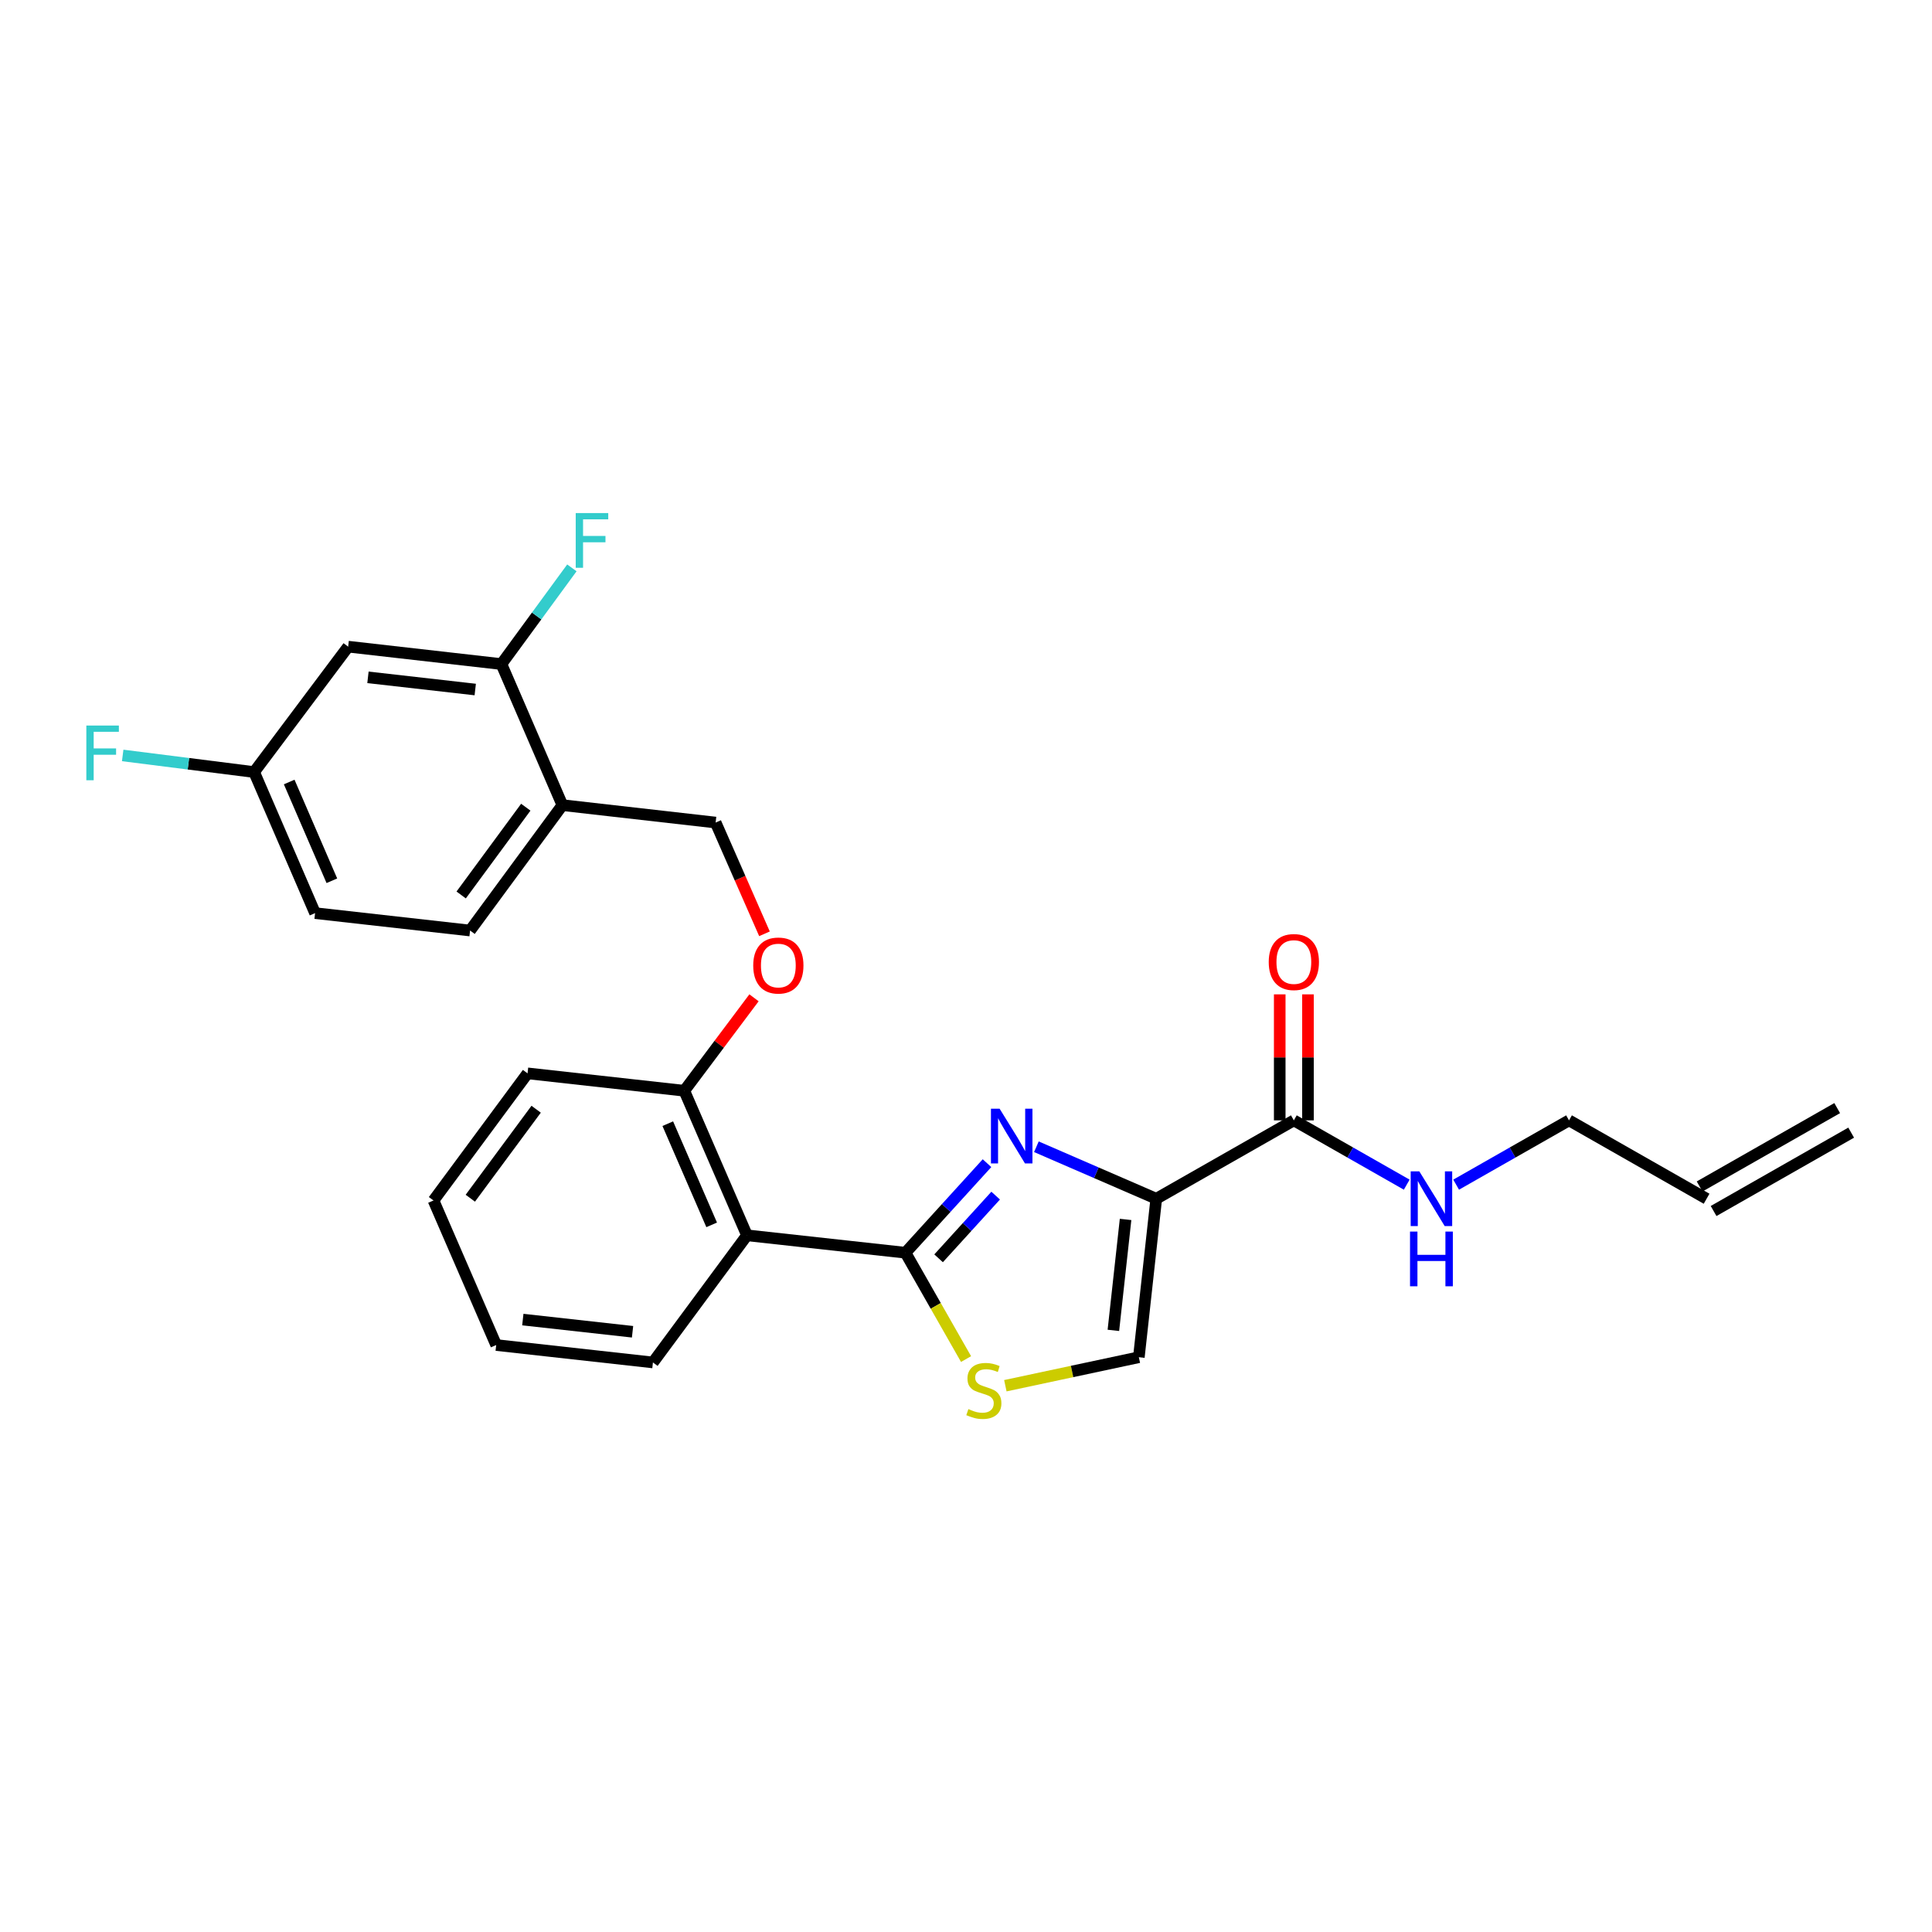 <?xml version='1.0' encoding='iso-8859-1'?>
<svg version='1.1' baseProfile='full'
              xmlns='http://www.w3.org/2000/svg'
                      xmlns:rdkit='http://www.rdkit.org/xml'
                      xmlns:xlink='http://www.w3.org/1999/xlink'
                  xml:space='preserve'
width='1000px' height='1000px' viewBox='0 0 1000 1000'>
<!-- END OF HEADER -->
<rect style='opacity:1.0;fill:#FFFFFF;stroke:none' width='1000' height='1000' x='0' y='0'> </rect>
<path class='bond-0' d='M 950.927,573.55 L 879.714,614.115' style='fill:none;fill-rule:evenodd;stroke:#000000;stroke-width:6px;stroke-linecap:butt;stroke-linejoin:miter;stroke-opacity:1' />
<path class='bond-0' d='M 958.164,586.254 L 886.951,626.819' style='fill:none;fill-rule:evenodd;stroke:#000000;stroke-width:6px;stroke-linecap:butt;stroke-linejoin:miter;stroke-opacity:1' />
<path class='bond-1' d='M 669.695,579.902 L 698.907,596.542' style='fill:none;fill-rule:evenodd;stroke:#000000;stroke-width:6px;stroke-linecap:butt;stroke-linejoin:miter;stroke-opacity:1' />
<path class='bond-1' d='M 698.907,596.542 L 728.119,613.182' style='fill:none;fill-rule:evenodd;stroke:#0000FF;stroke-width:6px;stroke-linecap:butt;stroke-linejoin:miter;stroke-opacity:1' />
<path class='bond-2' d='M 677.005,579.902 L 677.005,547.291' style='fill:none;fill-rule:evenodd;stroke:#000000;stroke-width:6px;stroke-linecap:butt;stroke-linejoin:miter;stroke-opacity:1' />
<path class='bond-2' d='M 677.005,547.291 L 677.005,514.68' style='fill:none;fill-rule:evenodd;stroke:#FF0000;stroke-width:6px;stroke-linecap:butt;stroke-linejoin:miter;stroke-opacity:1' />
<path class='bond-2' d='M 662.384,579.902 L 662.384,547.291' style='fill:none;fill-rule:evenodd;stroke:#000000;stroke-width:6px;stroke-linecap:butt;stroke-linejoin:miter;stroke-opacity:1' />
<path class='bond-2' d='M 662.384,547.291 L 662.384,514.68' style='fill:none;fill-rule:evenodd;stroke:#FF0000;stroke-width:6px;stroke-linecap:butt;stroke-linejoin:miter;stroke-opacity:1' />
<path class='bond-3' d='M 669.695,579.902 L 598.482,620.467' style='fill:none;fill-rule:evenodd;stroke:#000000;stroke-width:6px;stroke-linecap:butt;stroke-linejoin:miter;stroke-opacity:1' />
<path class='bond-4' d='M 753.696,613.182 L 782.908,596.542' style='fill:none;fill-rule:evenodd;stroke:#0000FF;stroke-width:6px;stroke-linecap:butt;stroke-linejoin:miter;stroke-opacity:1' />
<path class='bond-4' d='M 782.908,596.542 L 812.12,579.902' style='fill:none;fill-rule:evenodd;stroke:#000000;stroke-width:6px;stroke-linecap:butt;stroke-linejoin:miter;stroke-opacity:1' />
<path class='bond-5' d='M 883.333,620.467 L 812.12,579.902' style='fill:none;fill-rule:evenodd;stroke:#000000;stroke-width:6px;stroke-linecap:butt;stroke-linejoin:miter;stroke-opacity:1' />
<path class='bond-6' d='M 468.671,648.41 L 484.349,675.931' style='fill:none;fill-rule:evenodd;stroke:#000000;stroke-width:6px;stroke-linecap:butt;stroke-linejoin:miter;stroke-opacity:1' />
<path class='bond-6' d='M 484.349,675.931 L 500.026,703.453' style='fill:none;fill-rule:evenodd;stroke:#CCCC00;stroke-width:6px;stroke-linecap:butt;stroke-linejoin:miter;stroke-opacity:1' />
<path class='bond-7' d='M 468.671,648.41 L 489.772,625.233' style='fill:none;fill-rule:evenodd;stroke:#000000;stroke-width:6px;stroke-linecap:butt;stroke-linejoin:miter;stroke-opacity:1' />
<path class='bond-7' d='M 489.772,625.233 L 510.873,602.056' style='fill:none;fill-rule:evenodd;stroke:#0000FF;stroke-width:6px;stroke-linecap:butt;stroke-linejoin:miter;stroke-opacity:1' />
<path class='bond-7' d='M 485.813,651.3 L 500.584,635.076' style='fill:none;fill-rule:evenodd;stroke:#000000;stroke-width:6px;stroke-linecap:butt;stroke-linejoin:miter;stroke-opacity:1' />
<path class='bond-7' d='M 500.584,635.076 L 515.354,618.852' style='fill:none;fill-rule:evenodd;stroke:#0000FF;stroke-width:6px;stroke-linecap:butt;stroke-linejoin:miter;stroke-opacity:1' />
<path class='bond-8' d='M 468.671,648.41 L 386.639,639.393' style='fill:none;fill-rule:evenodd;stroke:#000000;stroke-width:6px;stroke-linecap:butt;stroke-linejoin:miter;stroke-opacity:1' />
<path class='bond-9' d='M 520.368,717.247 L 554.917,709.873' style='fill:none;fill-rule:evenodd;stroke:#CCCC00;stroke-width:6px;stroke-linecap:butt;stroke-linejoin:miter;stroke-opacity:1' />
<path class='bond-9' d='M 554.917,709.873 L 589.466,702.499' style='fill:none;fill-rule:evenodd;stroke:#000000;stroke-width:6px;stroke-linecap:butt;stroke-linejoin:miter;stroke-opacity:1' />
<path class='bond-10' d='M 589.466,702.499 L 598.482,620.467' style='fill:none;fill-rule:evenodd;stroke:#000000;stroke-width:6px;stroke-linecap:butt;stroke-linejoin:miter;stroke-opacity:1' />
<path class='bond-10' d='M 576.285,688.597 L 582.596,631.174' style='fill:none;fill-rule:evenodd;stroke:#000000;stroke-width:6px;stroke-linecap:butt;stroke-linejoin:miter;stroke-opacity:1' />
<path class='bond-11' d='M 598.482,620.467 L 567.458,607.013' style='fill:none;fill-rule:evenodd;stroke:#000000;stroke-width:6px;stroke-linecap:butt;stroke-linejoin:miter;stroke-opacity:1' />
<path class='bond-11' d='M 567.458,607.013 L 536.434,593.558' style='fill:none;fill-rule:evenodd;stroke:#0000FF;stroke-width:6px;stroke-linecap:butt;stroke-linejoin:miter;stroke-opacity:1' />
<path class='bond-12' d='M 163.083,472.632 L 131.534,399.616' style='fill:none;fill-rule:evenodd;stroke:#000000;stroke-width:6px;stroke-linecap:butt;stroke-linejoin:miter;stroke-opacity:1' />
<path class='bond-12' d='M 171.773,455.88 L 149.688,404.769' style='fill:none;fill-rule:evenodd;stroke:#000000;stroke-width:6px;stroke-linecap:butt;stroke-linejoin:miter;stroke-opacity:1' />
<path class='bond-13' d='M 163.083,472.632 L 243.312,481.64' style='fill:none;fill-rule:evenodd;stroke:#000000;stroke-width:6px;stroke-linecap:butt;stroke-linejoin:miter;stroke-opacity:1' />
<path class='bond-14' d='M 390.276,516.461 L 372.232,540.517' style='fill:none;fill-rule:evenodd;stroke:#FF0000;stroke-width:6px;stroke-linecap:butt;stroke-linejoin:miter;stroke-opacity:1' />
<path class='bond-14' d='M 372.232,540.517 L 354.189,564.574' style='fill:none;fill-rule:evenodd;stroke:#000000;stroke-width:6px;stroke-linecap:butt;stroke-linejoin:miter;stroke-opacity:1' />
<path class='bond-15' d='M 395.694,483.334 L 383.052,454.545' style='fill:none;fill-rule:evenodd;stroke:#FF0000;stroke-width:6px;stroke-linecap:butt;stroke-linejoin:miter;stroke-opacity:1' />
<path class='bond-15' d='M 383.052,454.545 L 370.41,425.755' style='fill:none;fill-rule:evenodd;stroke:#000000;stroke-width:6px;stroke-linecap:butt;stroke-linejoin:miter;stroke-opacity:1' />
<path class='bond-16' d='M 131.534,399.616 L 180.206,334.707' style='fill:none;fill-rule:evenodd;stroke:#000000;stroke-width:6px;stroke-linecap:butt;stroke-linejoin:miter;stroke-opacity:1' />
<path class='bond-17' d='M 131.534,399.616 L 97.519,395.314' style='fill:none;fill-rule:evenodd;stroke:#000000;stroke-width:6px;stroke-linecap:butt;stroke-linejoin:miter;stroke-opacity:1' />
<path class='bond-17' d='M 97.519,395.314 L 63.505,391.013' style='fill:none;fill-rule:evenodd;stroke:#33CCCC;stroke-width:6px;stroke-linecap:butt;stroke-linejoin:miter;stroke-opacity:1' />
<path class='bond-18' d='M 273.058,555.566 L 224.378,621.369' style='fill:none;fill-rule:evenodd;stroke:#000000;stroke-width:6px;stroke-linecap:butt;stroke-linejoin:miter;stroke-opacity:1' />
<path class='bond-18' d='M 277.51,574.132 L 243.434,620.194' style='fill:none;fill-rule:evenodd;stroke:#000000;stroke-width:6px;stroke-linecap:butt;stroke-linejoin:miter;stroke-opacity:1' />
<path class='bond-19' d='M 273.058,555.566 L 354.189,564.574' style='fill:none;fill-rule:evenodd;stroke:#000000;stroke-width:6px;stroke-linecap:butt;stroke-linejoin:miter;stroke-opacity:1' />
<path class='bond-20' d='M 224.378,621.369 L 256.829,696.188' style='fill:none;fill-rule:evenodd;stroke:#000000;stroke-width:6px;stroke-linecap:butt;stroke-linejoin:miter;stroke-opacity:1' />
<path class='bond-21' d='M 256.829,696.188 L 337.959,705.204' style='fill:none;fill-rule:evenodd;stroke:#000000;stroke-width:6px;stroke-linecap:butt;stroke-linejoin:miter;stroke-opacity:1' />
<path class='bond-21' d='M 270.613,683.009 L 327.405,689.32' style='fill:none;fill-rule:evenodd;stroke:#000000;stroke-width:6px;stroke-linecap:butt;stroke-linejoin:miter;stroke-opacity:1' />
<path class='bond-22' d='M 337.959,705.204 L 386.639,639.393' style='fill:none;fill-rule:evenodd;stroke:#000000;stroke-width:6px;stroke-linecap:butt;stroke-linejoin:miter;stroke-opacity:1' />
<path class='bond-23' d='M 386.639,639.393 L 354.189,564.574' style='fill:none;fill-rule:evenodd;stroke:#000000;stroke-width:6px;stroke-linecap:butt;stroke-linejoin:miter;stroke-opacity:1' />
<path class='bond-23' d='M 368.358,633.988 L 345.642,581.615' style='fill:none;fill-rule:evenodd;stroke:#000000;stroke-width:6px;stroke-linecap:butt;stroke-linejoin:miter;stroke-opacity:1' />
<path class='bond-24' d='M 243.312,481.64 L 291.091,416.739' style='fill:none;fill-rule:evenodd;stroke:#000000;stroke-width:6px;stroke-linecap:butt;stroke-linejoin:miter;stroke-opacity:1' />
<path class='bond-24' d='M 238.704,463.237 L 272.149,417.806' style='fill:none;fill-rule:evenodd;stroke:#000000;stroke-width:6px;stroke-linecap:butt;stroke-linejoin:miter;stroke-opacity:1' />
<path class='bond-25' d='M 180.206,334.707 L 259.534,343.723' style='fill:none;fill-rule:evenodd;stroke:#000000;stroke-width:6px;stroke-linecap:butt;stroke-linejoin:miter;stroke-opacity:1' />
<path class='bond-25' d='M 190.454,350.587 L 245.983,356.898' style='fill:none;fill-rule:evenodd;stroke:#000000;stroke-width:6px;stroke-linecap:butt;stroke-linejoin:miter;stroke-opacity:1' />
<path class='bond-26' d='M 291.091,416.739 L 259.534,343.723' style='fill:none;fill-rule:evenodd;stroke:#000000;stroke-width:6px;stroke-linecap:butt;stroke-linejoin:miter;stroke-opacity:1' />
<path class='bond-27' d='M 291.091,416.739 L 370.41,425.755' style='fill:none;fill-rule:evenodd;stroke:#000000;stroke-width:6px;stroke-linecap:butt;stroke-linejoin:miter;stroke-opacity:1' />
<path class='bond-28' d='M 259.534,343.723 L 277.77,318.825' style='fill:none;fill-rule:evenodd;stroke:#000000;stroke-width:6px;stroke-linecap:butt;stroke-linejoin:miter;stroke-opacity:1' />
<path class='bond-28' d='M 277.77,318.825 L 296.007,293.927' style='fill:none;fill-rule:evenodd;stroke:#33CCCC;stroke-width:6px;stroke-linecap:butt;stroke-linejoin:miter;stroke-opacity:1' />
<path  class='atom-2' d='M 734.647 606.307
L 743.927 621.307
Q 744.847 622.787, 746.327 625.467
Q 747.807 628.147, 747.887 628.307
L 747.887 606.307
L 751.647 606.307
L 751.647 634.627
L 747.767 634.627
L 737.807 618.227
Q 736.647 616.307, 735.407 614.107
Q 734.207 611.907, 733.847 611.227
L 733.847 634.627
L 730.167 634.627
L 730.167 606.307
L 734.647 606.307
' fill='#0000FF'/>
<path  class='atom-2' d='M 729.827 637.459
L 733.667 637.459
L 733.667 649.499
L 748.147 649.499
L 748.147 637.459
L 751.987 637.459
L 751.987 665.779
L 748.147 665.779
L 748.147 652.699
L 733.667 652.699
L 733.667 665.779
L 729.827 665.779
L 729.827 637.459
' fill='#0000FF'/>
<path  class='atom-3' d='M 656.695 497.949
Q 656.695 491.149, 660.055 487.349
Q 663.415 483.549, 669.695 483.549
Q 675.975 483.549, 679.335 487.349
Q 682.695 491.149, 682.695 497.949
Q 682.695 504.829, 679.295 508.749
Q 675.895 512.629, 669.695 512.629
Q 663.455 512.629, 660.055 508.749
Q 656.695 504.869, 656.695 497.949
M 669.695 509.429
Q 674.015 509.429, 676.335 506.549
Q 678.695 503.629, 678.695 497.949
Q 678.695 492.389, 676.335 489.589
Q 674.015 486.749, 669.695 486.749
Q 665.375 486.749, 663.015 489.549
Q 660.695 492.349, 660.695 497.949
Q 660.695 503.669, 663.015 506.549
Q 665.375 509.429, 669.695 509.429
' fill='#FF0000'/>
<path  class='atom-6' d='M 501.237 729.342
Q 501.557 729.462, 502.877 730.022
Q 504.197 730.582, 505.637 730.942
Q 507.117 731.262, 508.557 731.262
Q 511.237 731.262, 512.797 729.982
Q 514.357 728.662, 514.357 726.382
Q 514.357 724.822, 513.557 723.862
Q 512.797 722.902, 511.597 722.382
Q 510.397 721.862, 508.397 721.262
Q 505.877 720.502, 504.357 719.782
Q 502.877 719.062, 501.797 717.542
Q 500.757 716.022, 500.757 713.462
Q 500.757 709.902, 503.157 707.702
Q 505.597 705.502, 510.397 705.502
Q 513.677 705.502, 517.397 707.062
L 516.477 710.142
Q 513.077 708.742, 510.517 708.742
Q 507.757 708.742, 506.237 709.902
Q 504.717 711.022, 504.757 712.982
Q 504.757 714.502, 505.517 715.422
Q 506.317 716.342, 507.437 716.862
Q 508.597 717.382, 510.517 717.982
Q 513.077 718.782, 514.597 719.582
Q 516.117 720.382, 517.197 722.022
Q 518.317 723.622, 518.317 726.382
Q 518.317 730.302, 515.677 732.422
Q 513.077 734.502, 508.717 734.502
Q 506.197 734.502, 504.277 733.942
Q 502.397 733.422, 500.157 732.502
L 501.237 729.342
' fill='#CCCC00'/>
<path  class='atom-9' d='M 517.395 573.856
L 526.675 588.856
Q 527.595 590.336, 529.075 593.016
Q 530.555 595.696, 530.635 595.856
L 530.635 573.856
L 534.395 573.856
L 534.395 602.176
L 530.515 602.176
L 520.555 585.776
Q 519.395 583.856, 518.155 581.656
Q 516.955 579.456, 516.595 578.776
L 516.595 602.176
L 512.915 602.176
L 512.915 573.856
L 517.395 573.856
' fill='#0000FF'/>
<path  class='atom-11' d='M 389.869 499.753
Q 389.869 492.953, 393.229 489.153
Q 396.589 485.353, 402.869 485.353
Q 409.149 485.353, 412.509 489.153
Q 415.869 492.953, 415.869 499.753
Q 415.869 506.633, 412.469 510.553
Q 409.069 514.433, 402.869 514.433
Q 396.629 514.433, 393.229 510.553
Q 389.869 506.673, 389.869 499.753
M 402.869 511.233
Q 407.189 511.233, 409.509 508.353
Q 411.869 505.433, 411.869 499.753
Q 411.869 494.193, 409.509 491.393
Q 407.189 488.553, 402.869 488.553
Q 398.549 488.553, 396.189 491.353
Q 393.869 494.153, 393.869 499.753
Q 393.869 505.473, 396.189 508.353
Q 398.549 511.233, 402.869 511.233
' fill='#FF0000'/>
<path  class='atom-22' d='M 44.689 375.538
L 61.529 375.538
L 61.529 378.778
L 48.489 378.778
L 48.489 387.378
L 60.089 387.378
L 60.089 390.658
L 48.489 390.658
L 48.489 403.858
L 44.689 403.858
L 44.689 375.538
' fill='#33CCCC'/>
<path  class='atom-25' d='M 297.99 265.563
L 314.83 265.563
L 314.83 268.803
L 301.79 268.803
L 301.79 277.403
L 313.39 277.403
L 313.39 280.683
L 301.79 280.683
L 301.79 293.883
L 297.99 293.883
L 297.99 265.563
' fill='#33CCCC'/>
</svg>
